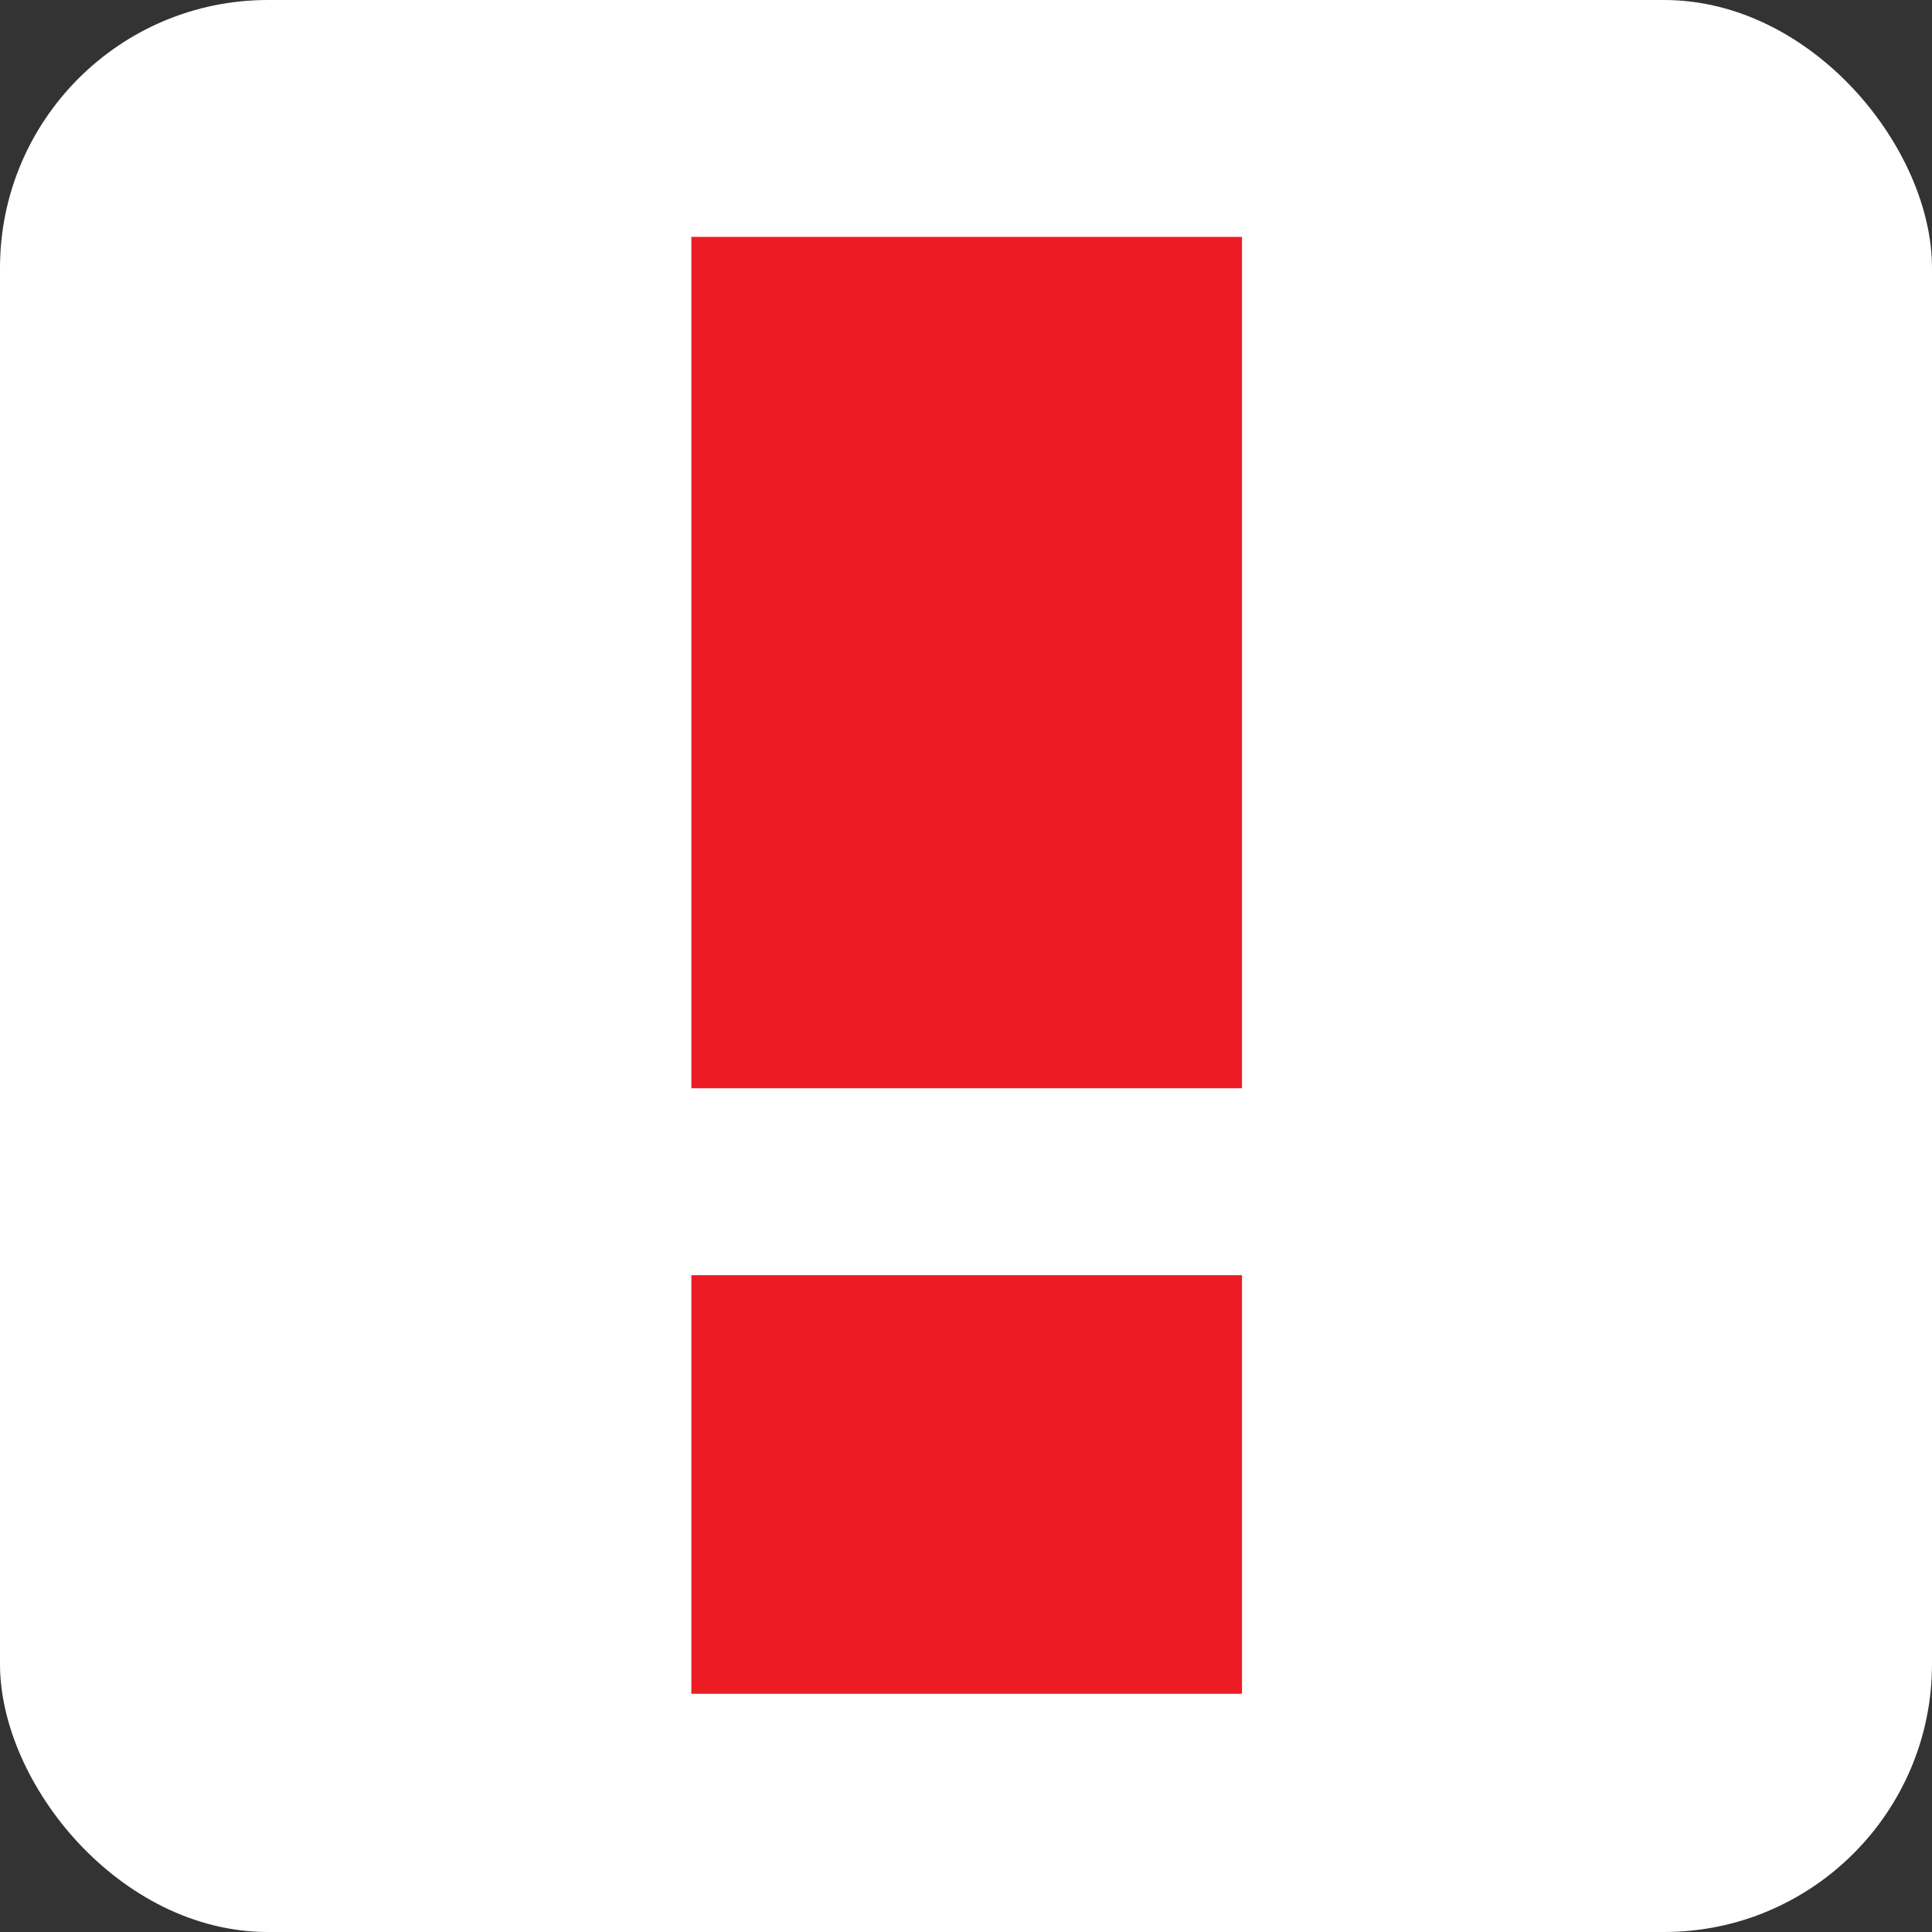<svg width="1442" height="1442" viewBox="0 0 1442 1442" fill="none" xmlns="http://www.w3.org/2000/svg">
<rect x="0" y="0" width="1442" height="1442" fill="#333333" stroke="none"/>
<rect width="1442" height="1442" rx="200" fill="white"/>
<path d="M927 176.797H516V812.254H927V176.797Z" fill="#ED1C24"/>
<path d="M927 951.782H516V1264.2H927V951.782Z" fill="#ED1C24"/>
</svg>
